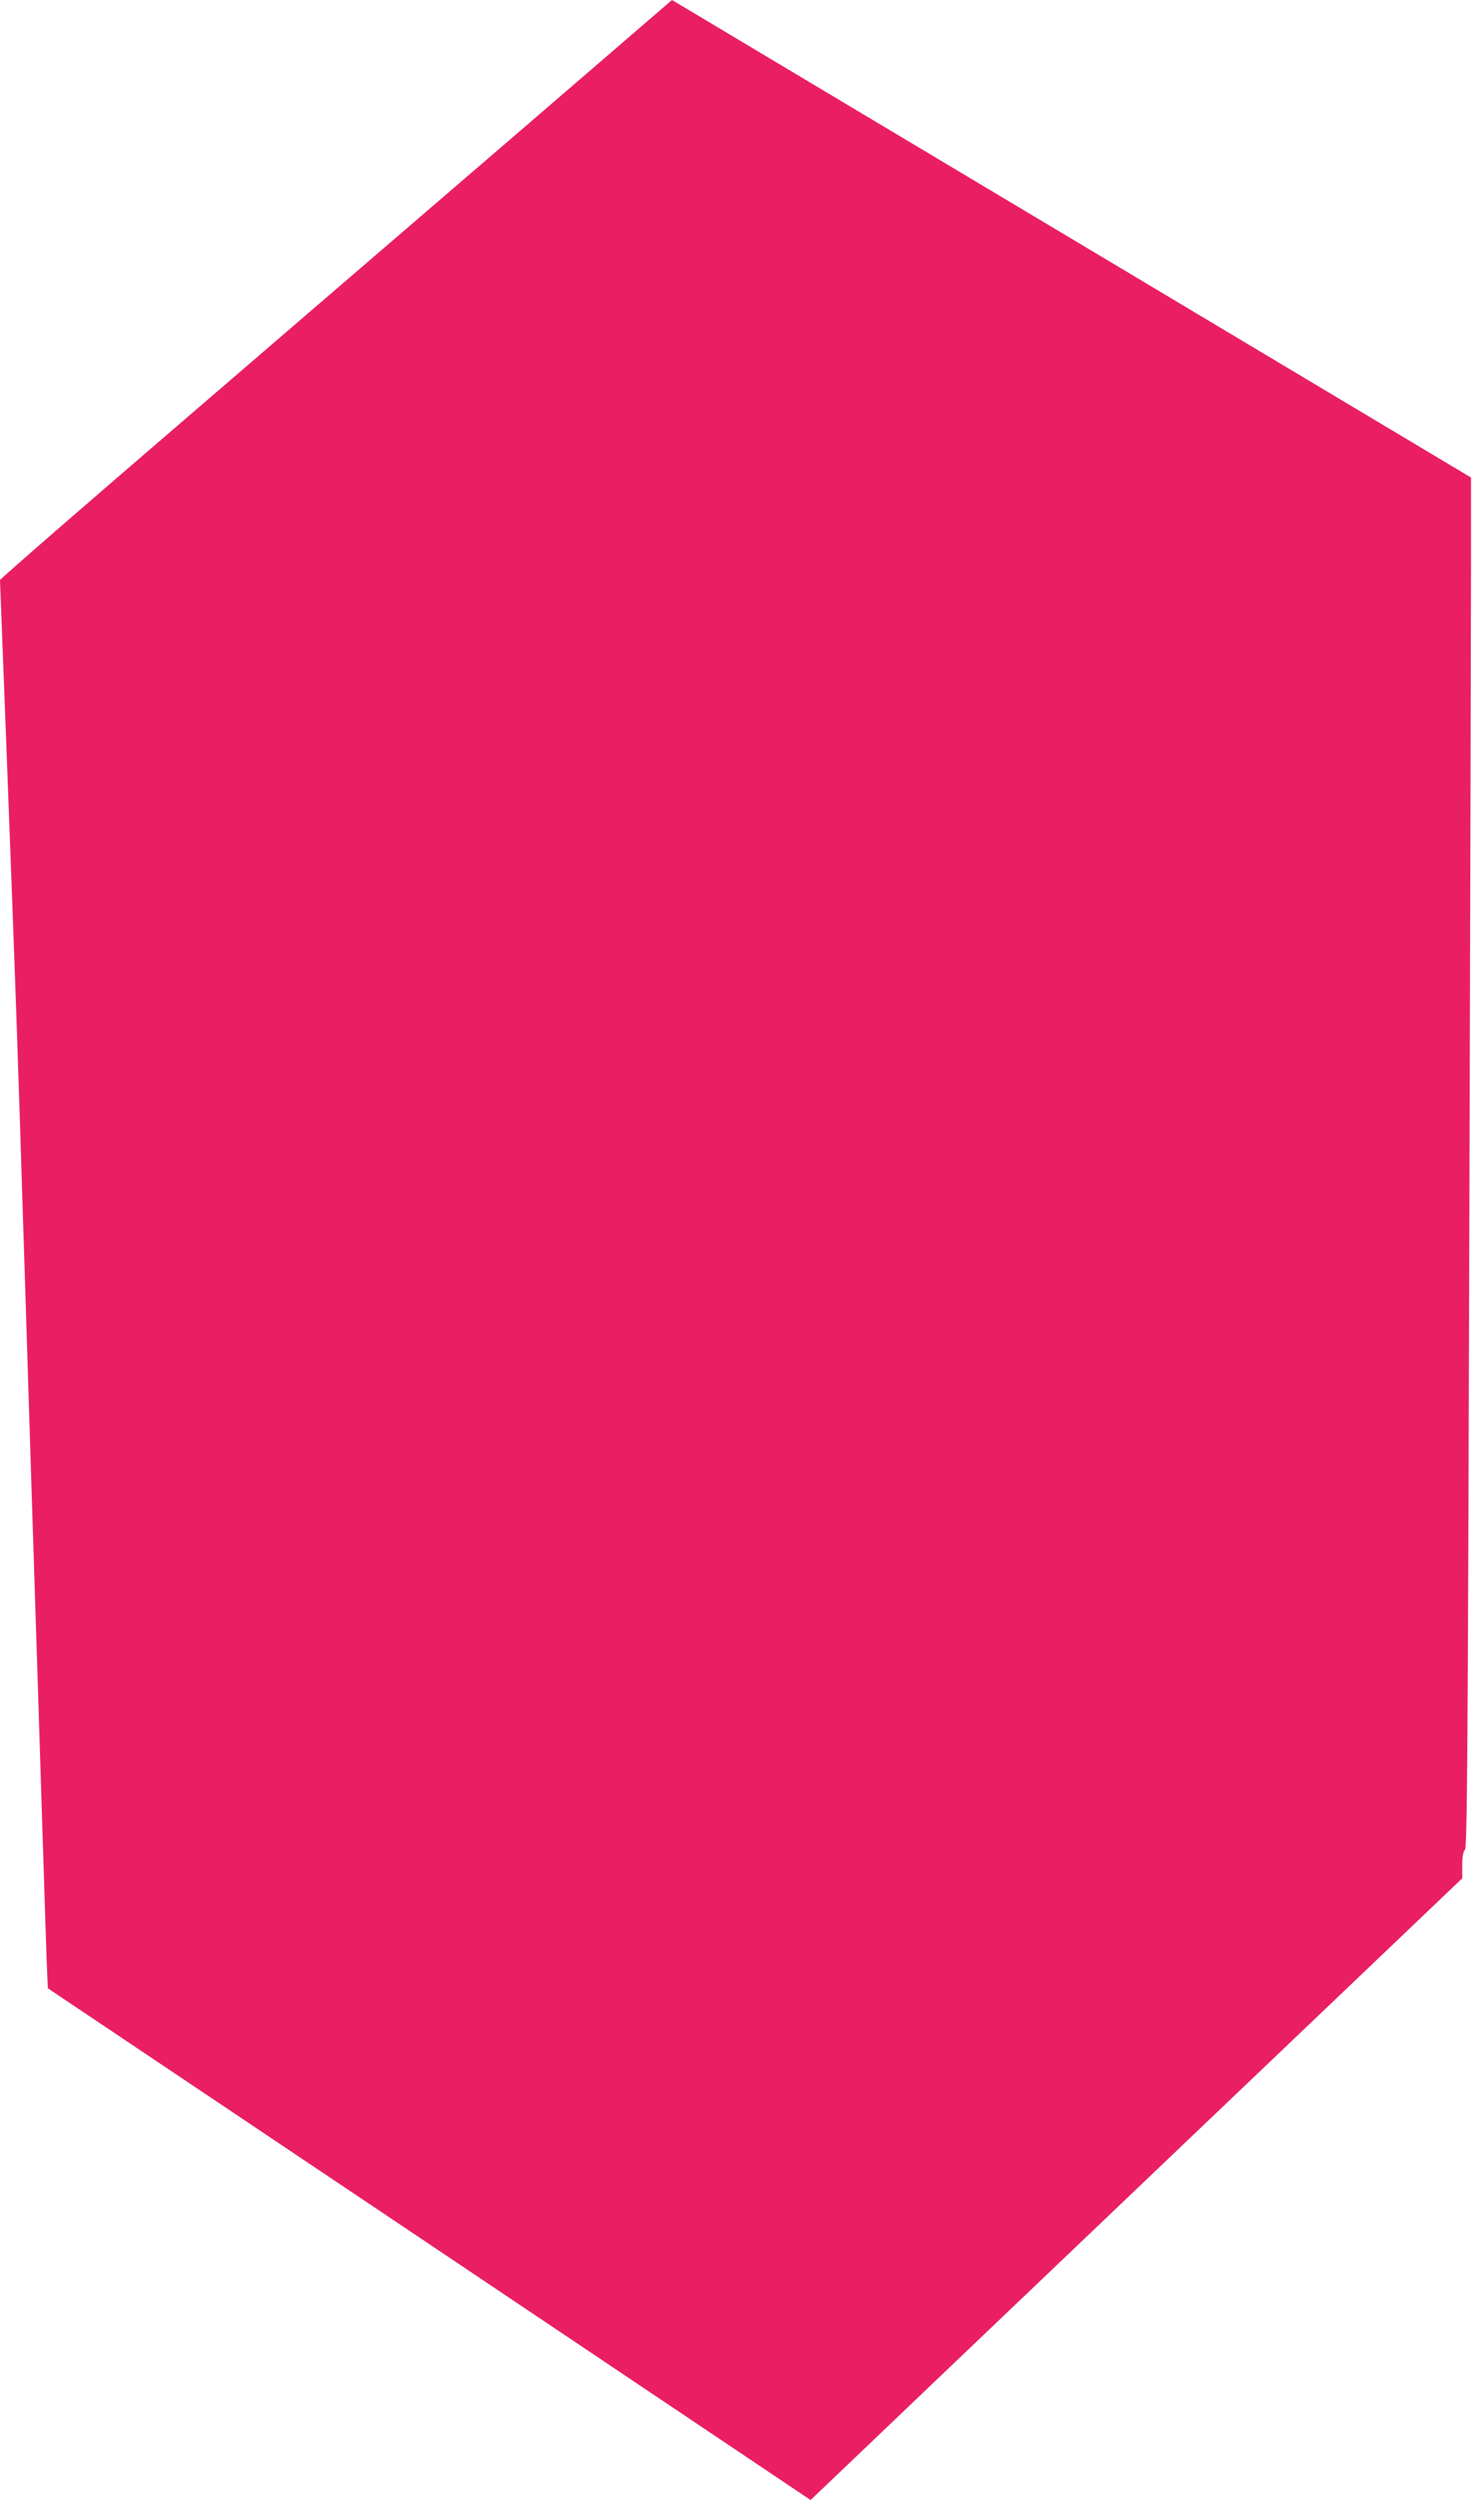 <?xml version="1.0" standalone="no"?>
<!DOCTYPE svg PUBLIC "-//W3C//DTD SVG 20010904//EN"
 "http://www.w3.org/TR/2001/REC-SVG-20010904/DTD/svg10.dtd">
<svg version="1.0" xmlns="http://www.w3.org/2000/svg"
 width="754pt" height="1280pt" viewBox="0 0 754 1280"
 preserveAspectRatio="xMidYMid meet">
<g transform="translate(0,1280) scale(0.1,-0.1)"
fill="#e91e63" stroke="none">
<path d="M2684 12147 c-418 -359 -1192 -1025 -1721 -1480 -530 -455 -963 -832
-963 -837 0 -4 16 -415 35 -912 46 -1216 53 -1401 85 -2428 6 -179 15 -462 20
-630 15 -486 29 -910 40 -1260 6 -179 15 -458 20 -620 5 -162 14 -459 21 -660
6 -201 14 -440 17 -532 l7 -168 1954 -1310 1953 -1310 102 97 c56 54 807 770
1669 1592 l1567 1494 0 67 c0 45 5 71 14 79 11 9 15 521 22 3099 5 1698 9
3276 9 3507 l0 420 -2020 1207 c-1111 663 -2032 1214 -2046 1222 l-27 16 -758
-653z"/>
</g>
</svg>
